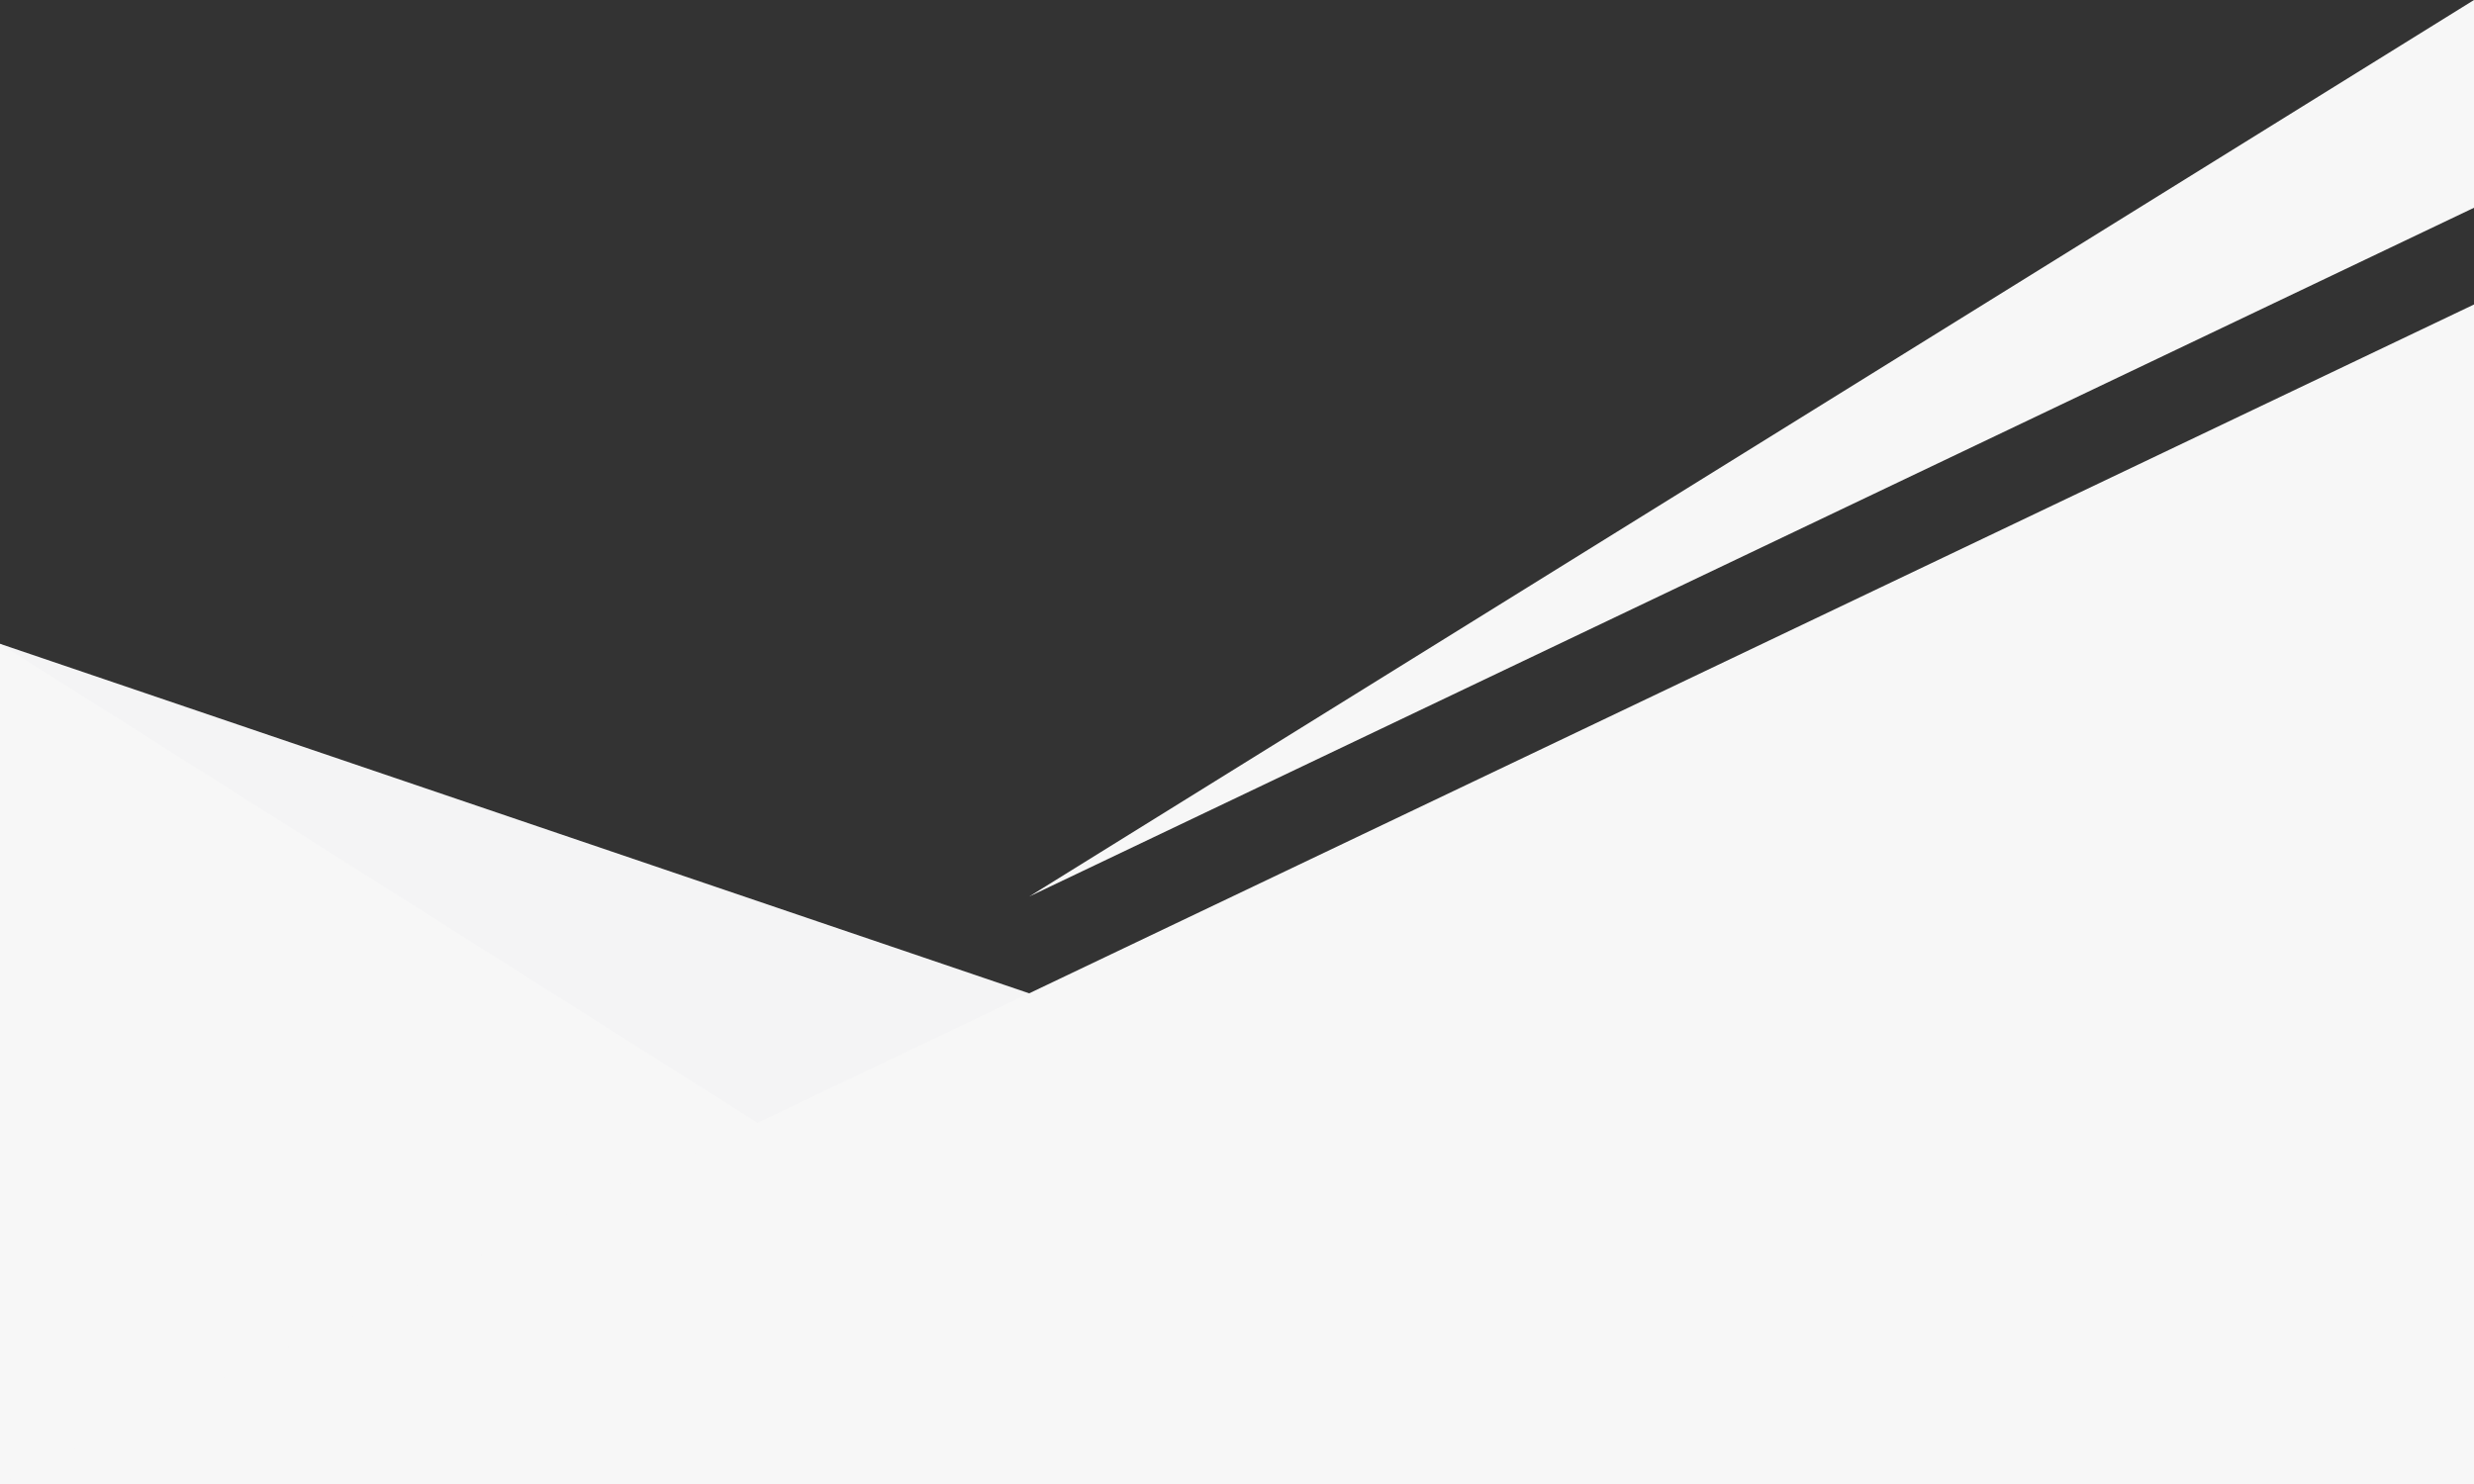 <svg id="Business_Carda" data-name="Business Carda" xmlns="http://www.w3.org/2000/svg" viewBox="0 0 270 162"><rect x="0" y="0" width="270" height="162" fill="#333333" stroke="none"/><defs><style>.cls-1{fill:#19648f;}.cls-2{fill:#f4f4f5;}.cls-3{fill:#f7f7f7;}.cls-4{fill:#fff;}</style></defs><g id="Shapes"><g id="Upper_shapes" data-name="Upper shapes"><g id="Shapes-2" data-name="Shapes"><polygon class="cls-1" points="270 70.28 270 162 0 162 270 70.28"/><polygon class="cls-2" points="0 70.28 0 162 270 162 0 70.28"/><polygon class="cls-3" points="0 70.28 0 162 145.01 162 0 70.28"/><polygon class="cls-3" points="270 33.24 270 162 0 162 270 33.24"/><polygon class="cls-3" points="270 22.68 270 0 112.32 97.87 270 22.68"/><line class="cls-4" y1="162" x2="270" y2="162"/></g></g></g></svg>